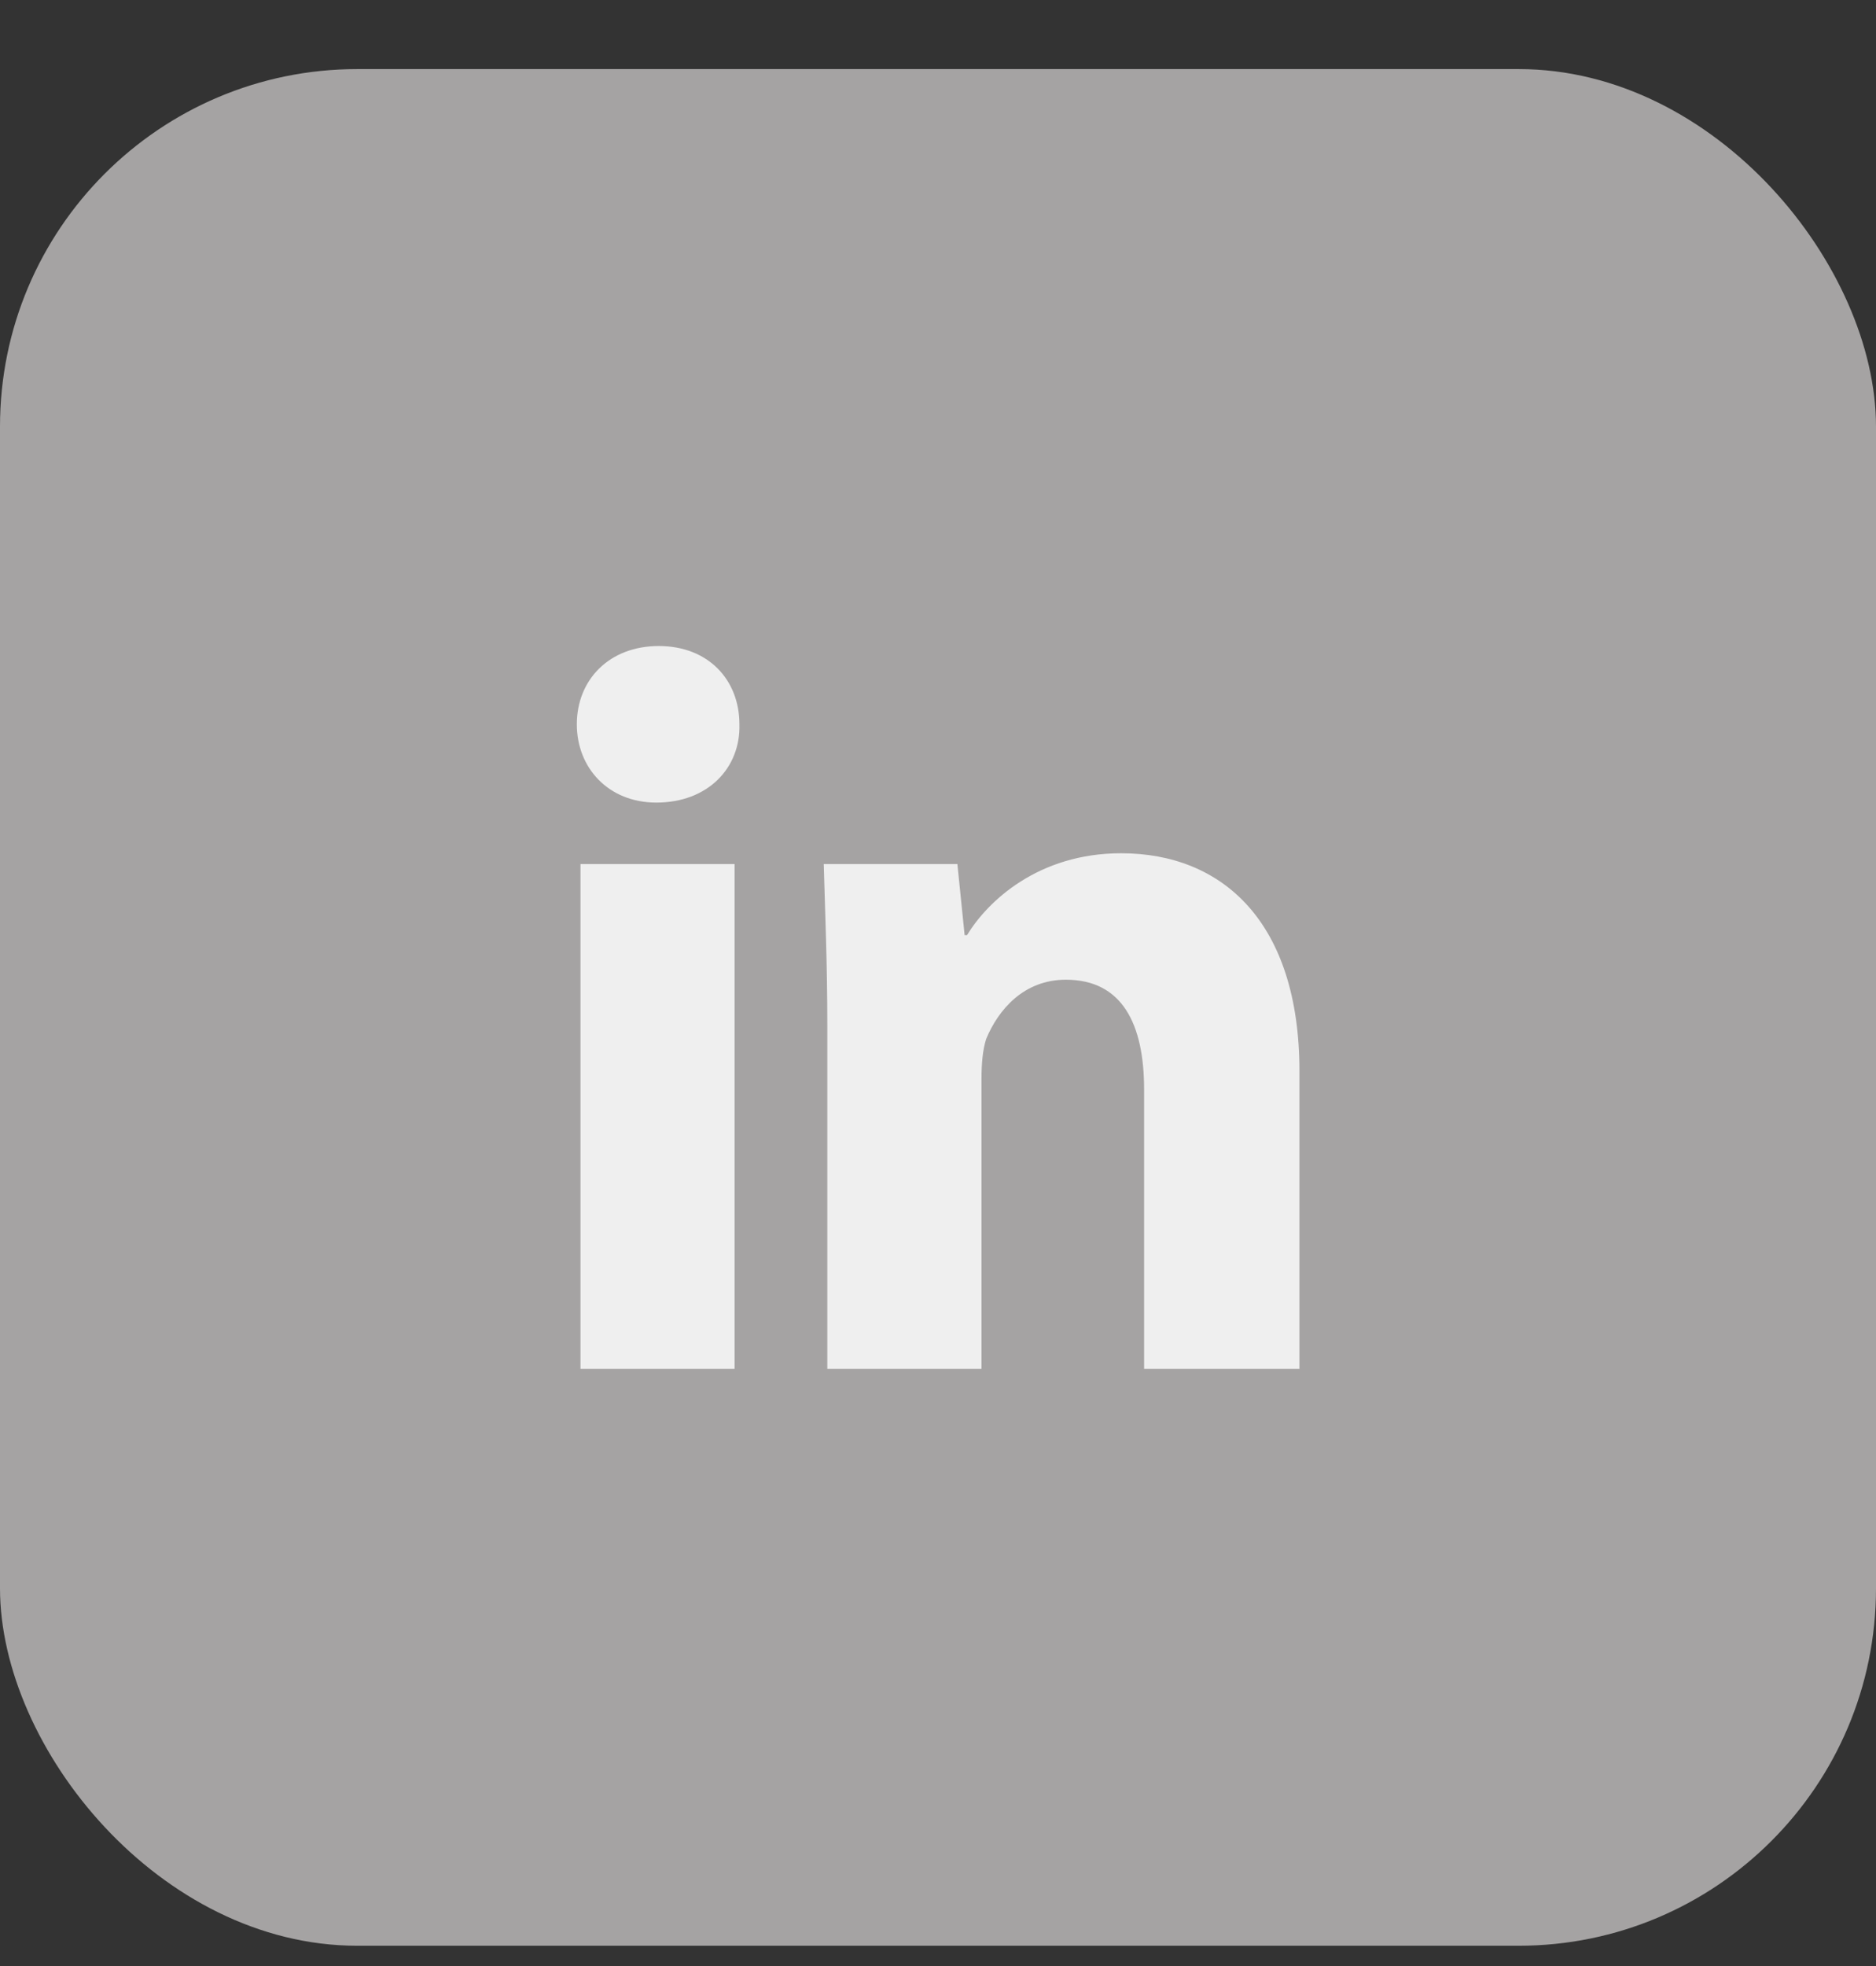 <svg width="21" height="22" viewBox="0 0 21 22" fill="none" xmlns="http://www.w3.org/2000/svg">
<rect x="0" y="0" width="21" height="22" fill="#333333" stroke="none"/>
<rect y="0.773" width="21" height="21" rx="4" fill="#A5A3A3"/>
<path d="M7.374 7.229C6.821 7.229 6.457 7.606 6.457 8.105C6.457 8.59 6.808 8.981 7.347 8.981C7.927 8.981 8.291 8.59 8.277 8.105C8.277 7.606 7.927 7.229 7.374 7.229ZM12.55 9.548C11.62 9.548 11.054 10.087 10.825 10.464H10.798L10.717 9.669H9.221C9.235 10.181 9.261 10.774 9.261 11.476V15.318H10.987V12.068C10.987 11.907 11 11.745 11.04 11.624C11.175 11.3 11.459 10.963 11.931 10.963C12.564 10.963 12.807 11.462 12.807 12.19V15.318H14.546V11.988C14.546 10.316 13.683 9.548 12.55 9.548ZM6.498 9.669V15.318H8.223V9.669H6.498Z" fill="#EFEFEF"/>
</svg>
